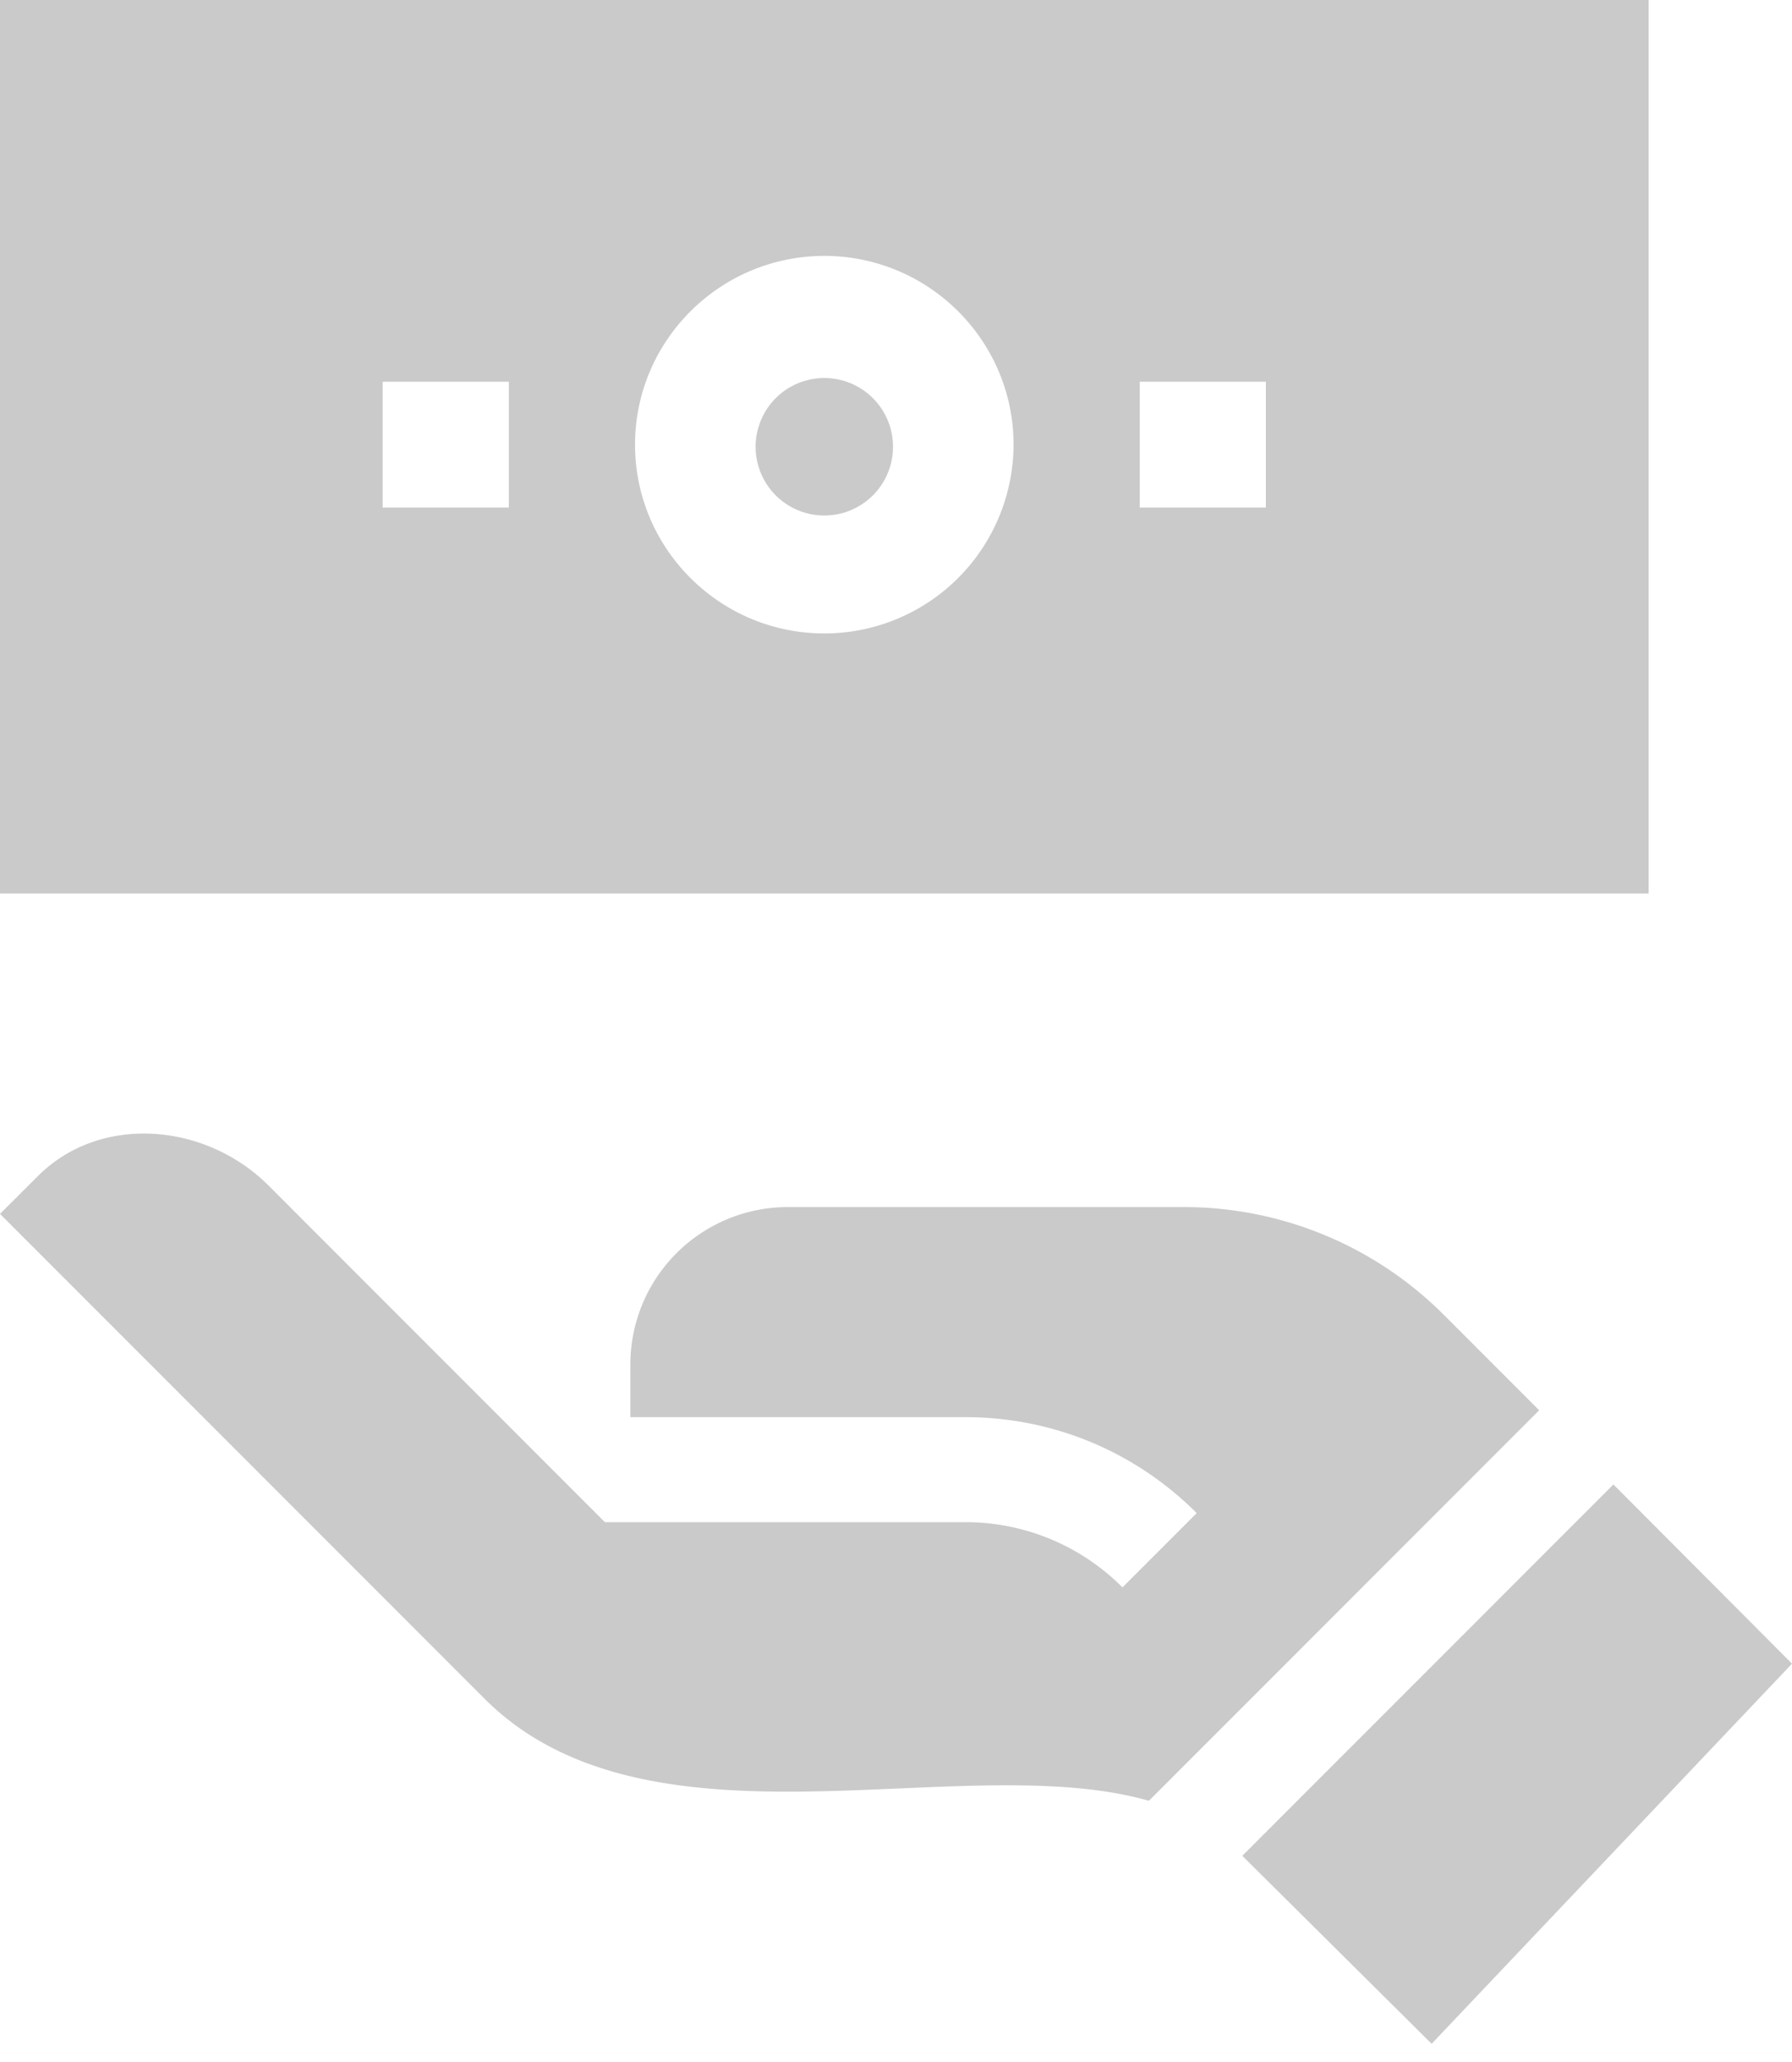 <svg width="40" height="46" fill="none" xmlns="http://www.w3.org/2000/svg"><path d="M36.8 0H0v19.933h36.8V0zM11.36 11.323H8.542V8.516h2.816v2.807zm7.04 2.808c-2.33 0-4.225-1.889-4.225-4.211S16.07 5.709 18.4 5.709c2.33 0 4.224 1.889 4.224 4.21a4.223 4.223 0 0 1-4.224 4.212zm9.857-2.808H25.44V8.516h2.816v2.807z" fill="#CACACA"/><path d="M18.4 11.5a1.533 1.533 0 1 0 0-3.067 1.533 1.533 0 0 0 0 3.067zm1.737 28.395c2.028-.089 3.97-.163 5.508.278l8.712-8.712-2.132-2.132a8.2 8.2 0 0 0-5.798-2.401h-8.842a3.515 3.515 0 0 0-3.515 3.514v1.172h7.47c1.954 0 3.79.76 5.172 2.141l-1.657 1.657a4.94 4.94 0 0 0-3.516-1.455h-8.037l-7.508-7.51C4.598 25.053 2.26 24.84.856 26.226L0 27.08l10.816 10.816c2.305 2.305 5.943 2.148 9.32 1.998zM27.73 41.4l4.226 4.194L40 37.114l-3.986-3.998L27.73 41.4z" fill="#CACACA"/></svg>